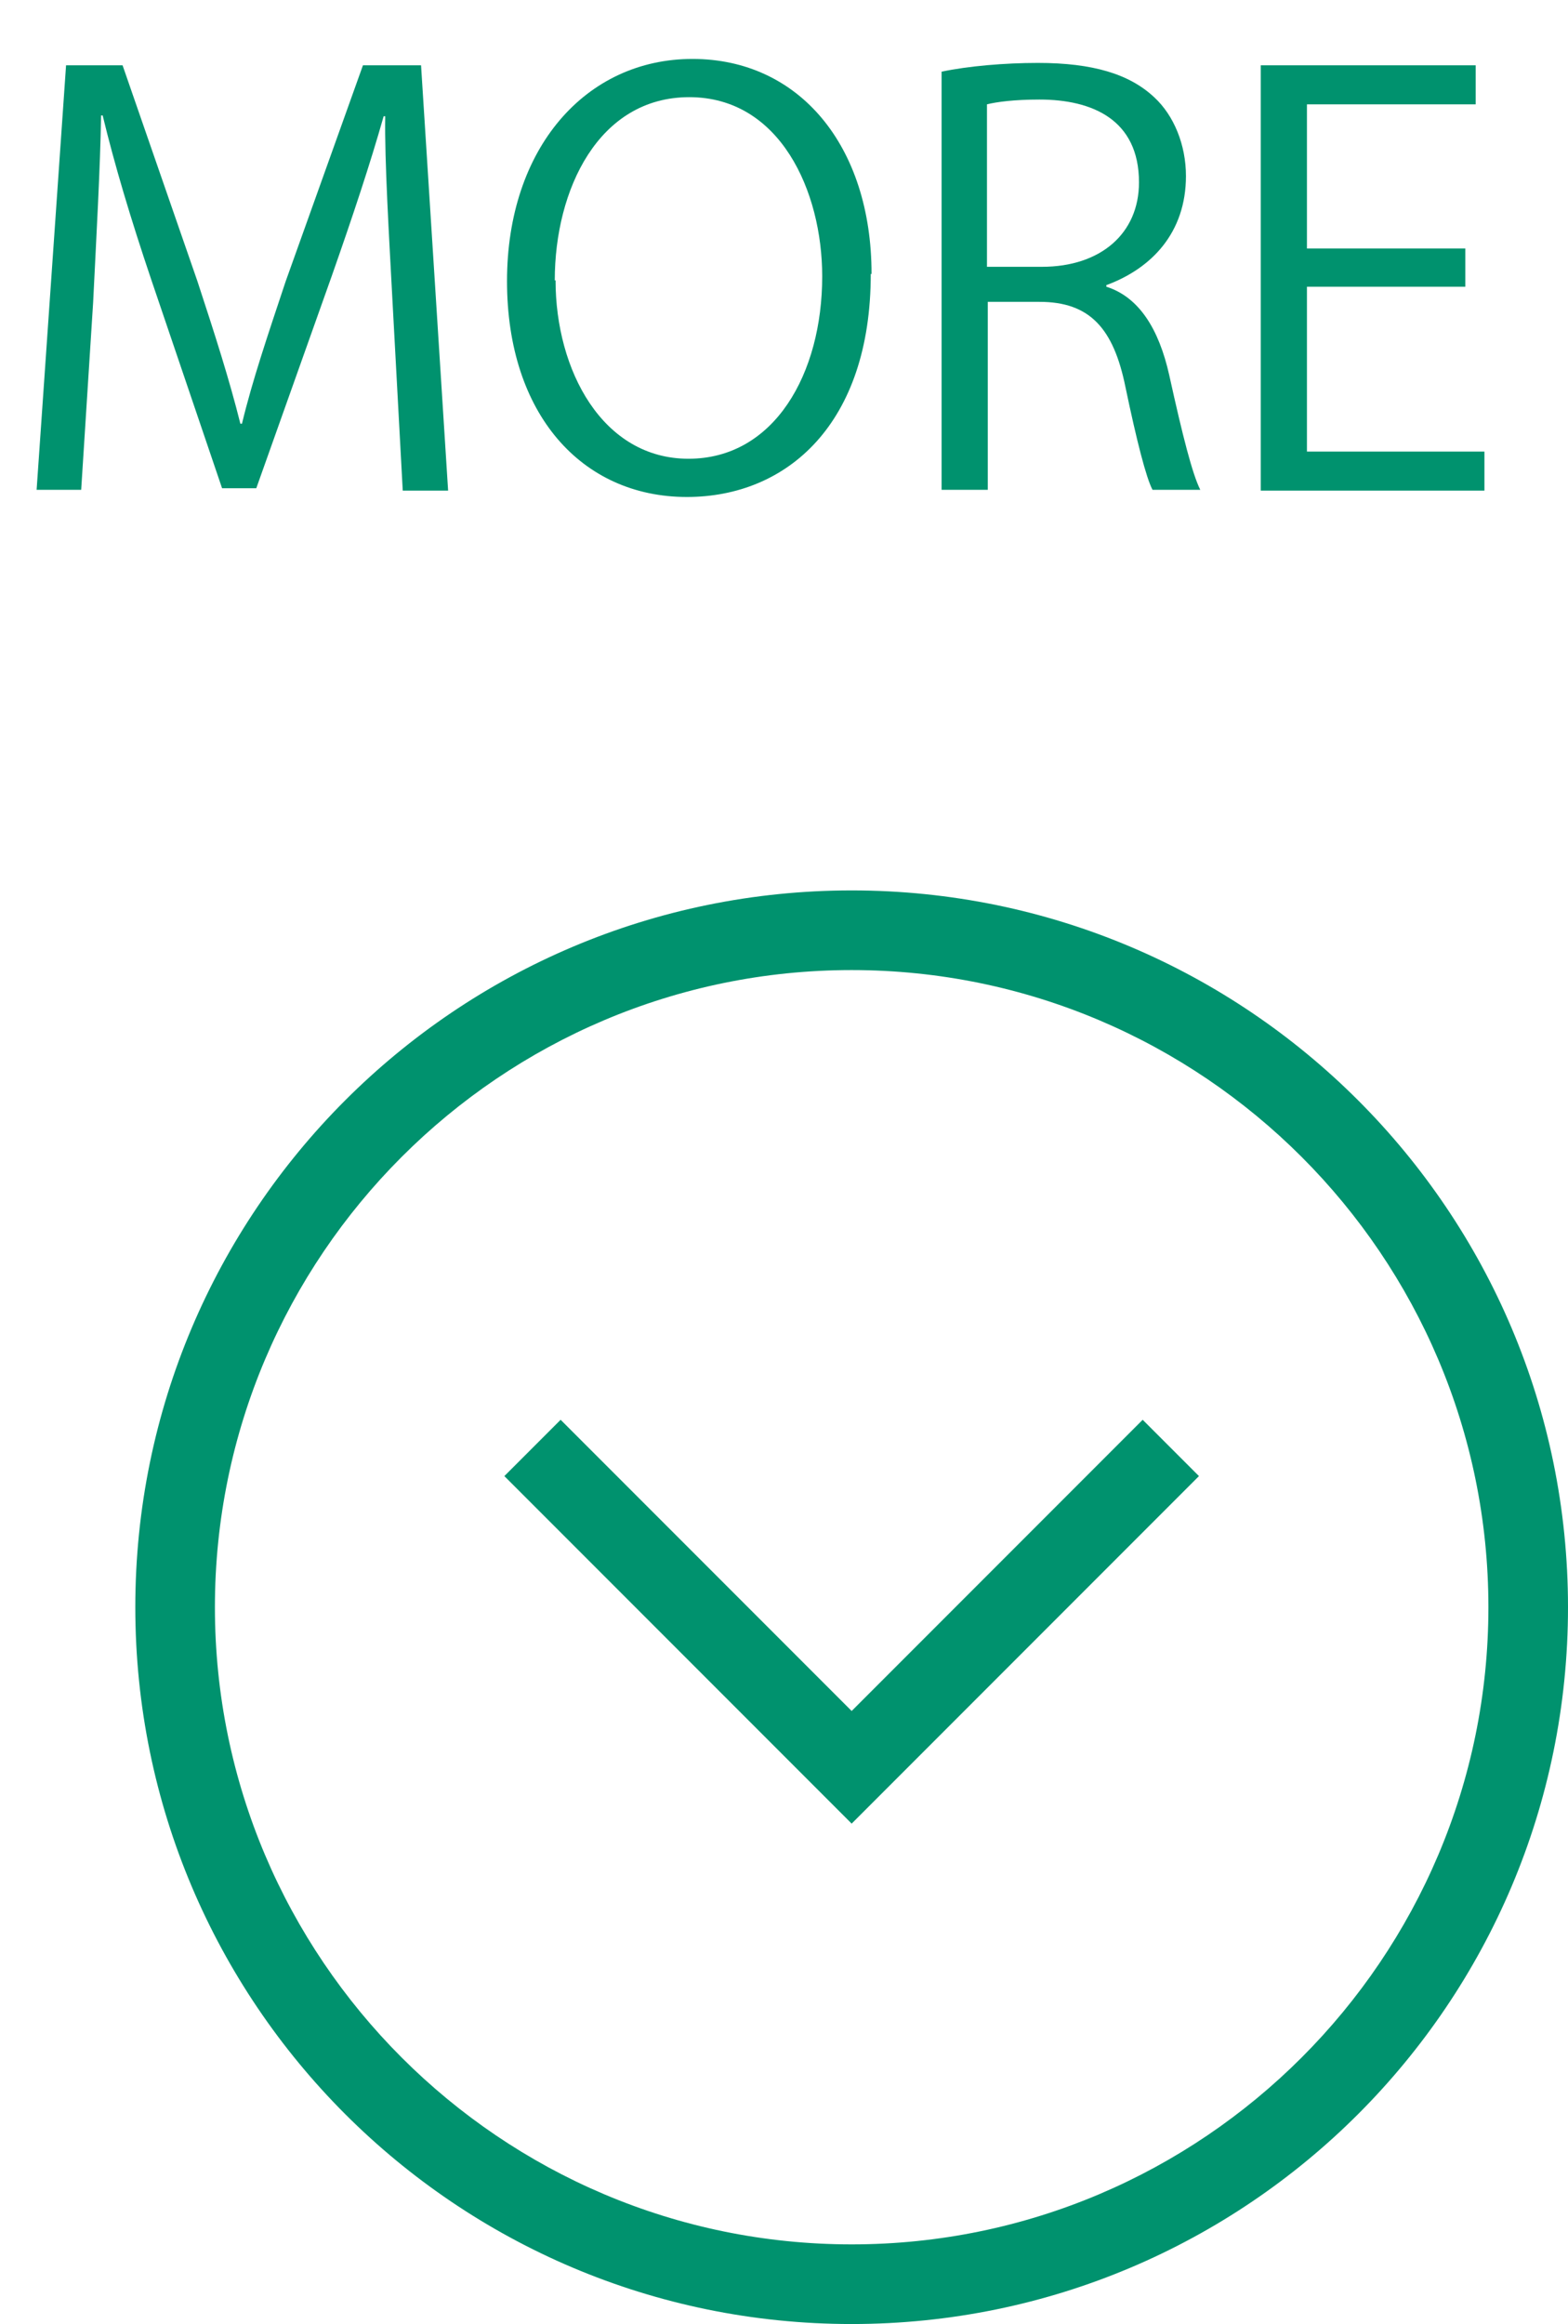 <?xml version="1.0" encoding="UTF-8"?><svg id="b" xmlns="http://www.w3.org/2000/svg" viewBox="0 0 19.7 29.18"><defs><style>.d{fill:#00926e;}.e{fill:none;stroke:#00926e;stroke-miterlimit:10;}</style></defs><g id="c"><path class="d" d="m5.63,6.16h-.57l-.13-2.4c-.04-.76-.1-1.75-.09-2.3h-.02c-.17.6-.39,1.26-.65,2l-.95,2.67h-.43l-.89-2.62c-.26-.77-.46-1.44-.61-2.06h-.02c-.01.65-.06,1.53-.1,2.35l-.15,2.35H.46L.83.82h.71l.94,2.71c.22.67.4,1.23.54,1.79h.02c.13-.54.32-1.1.55-1.79l.97-2.71h.73l.34,5.34Z"/><path class="d" d="m10.94,3.44c0,1.88-1.05,2.8-2.31,2.8-1.32,0-2.26-1.04-2.26-2.71s.99-2.79,2.33-2.79,2.25,1.09,2.25,2.7Zm-3.96.08c0,1.13.59,2.24,1.67,2.24s1.68-1.07,1.68-2.29c0-1.07-.53-2.25-1.67-2.25s-1.69,1.16-1.69,2.3Z"/><path class="d" d="m13.9,3.6c.41.13.66.53.79,1.11.17.77.29,1.24.39,1.44h-.6c-.08-.15-.2-.62-.34-1.29-.15-.74-.45-1.07-1.08-1.07h-.65v2.36h-.58V.9c.33-.07.79-.11,1.21-.11.69,0,1.15.14,1.46.43.25.23.4.6.4.99,0,.71-.43,1.16-1,1.37v.02Zm-.81-.25c.74,0,1.22-.42,1.22-1.06,0-.79-.59-1.04-1.25-1.04-.32,0-.54.03-.66.06v2.04h.69Z"/><path class="d" d="m18.66,6.16h-2.82V.82h2.7v.49h-2.12v1.81h1.99v.48h-1.99v2.07h2.23v.49Z"/><path class="d" d="m10.7,12.18c4.41,0,8,3.59,8,8s-3.59,8-8,8-8-3.59-8-8,3.59-8,8-8m0-1c-4.97,0-9,4.03-9,9s4.03,9,9,9,9-4.03,9-9-4.03-9-9-9h0Z"/><polyline class="e" points="14.71 18.18 10.7 22.19 6.69 18.18"/></g></svg>